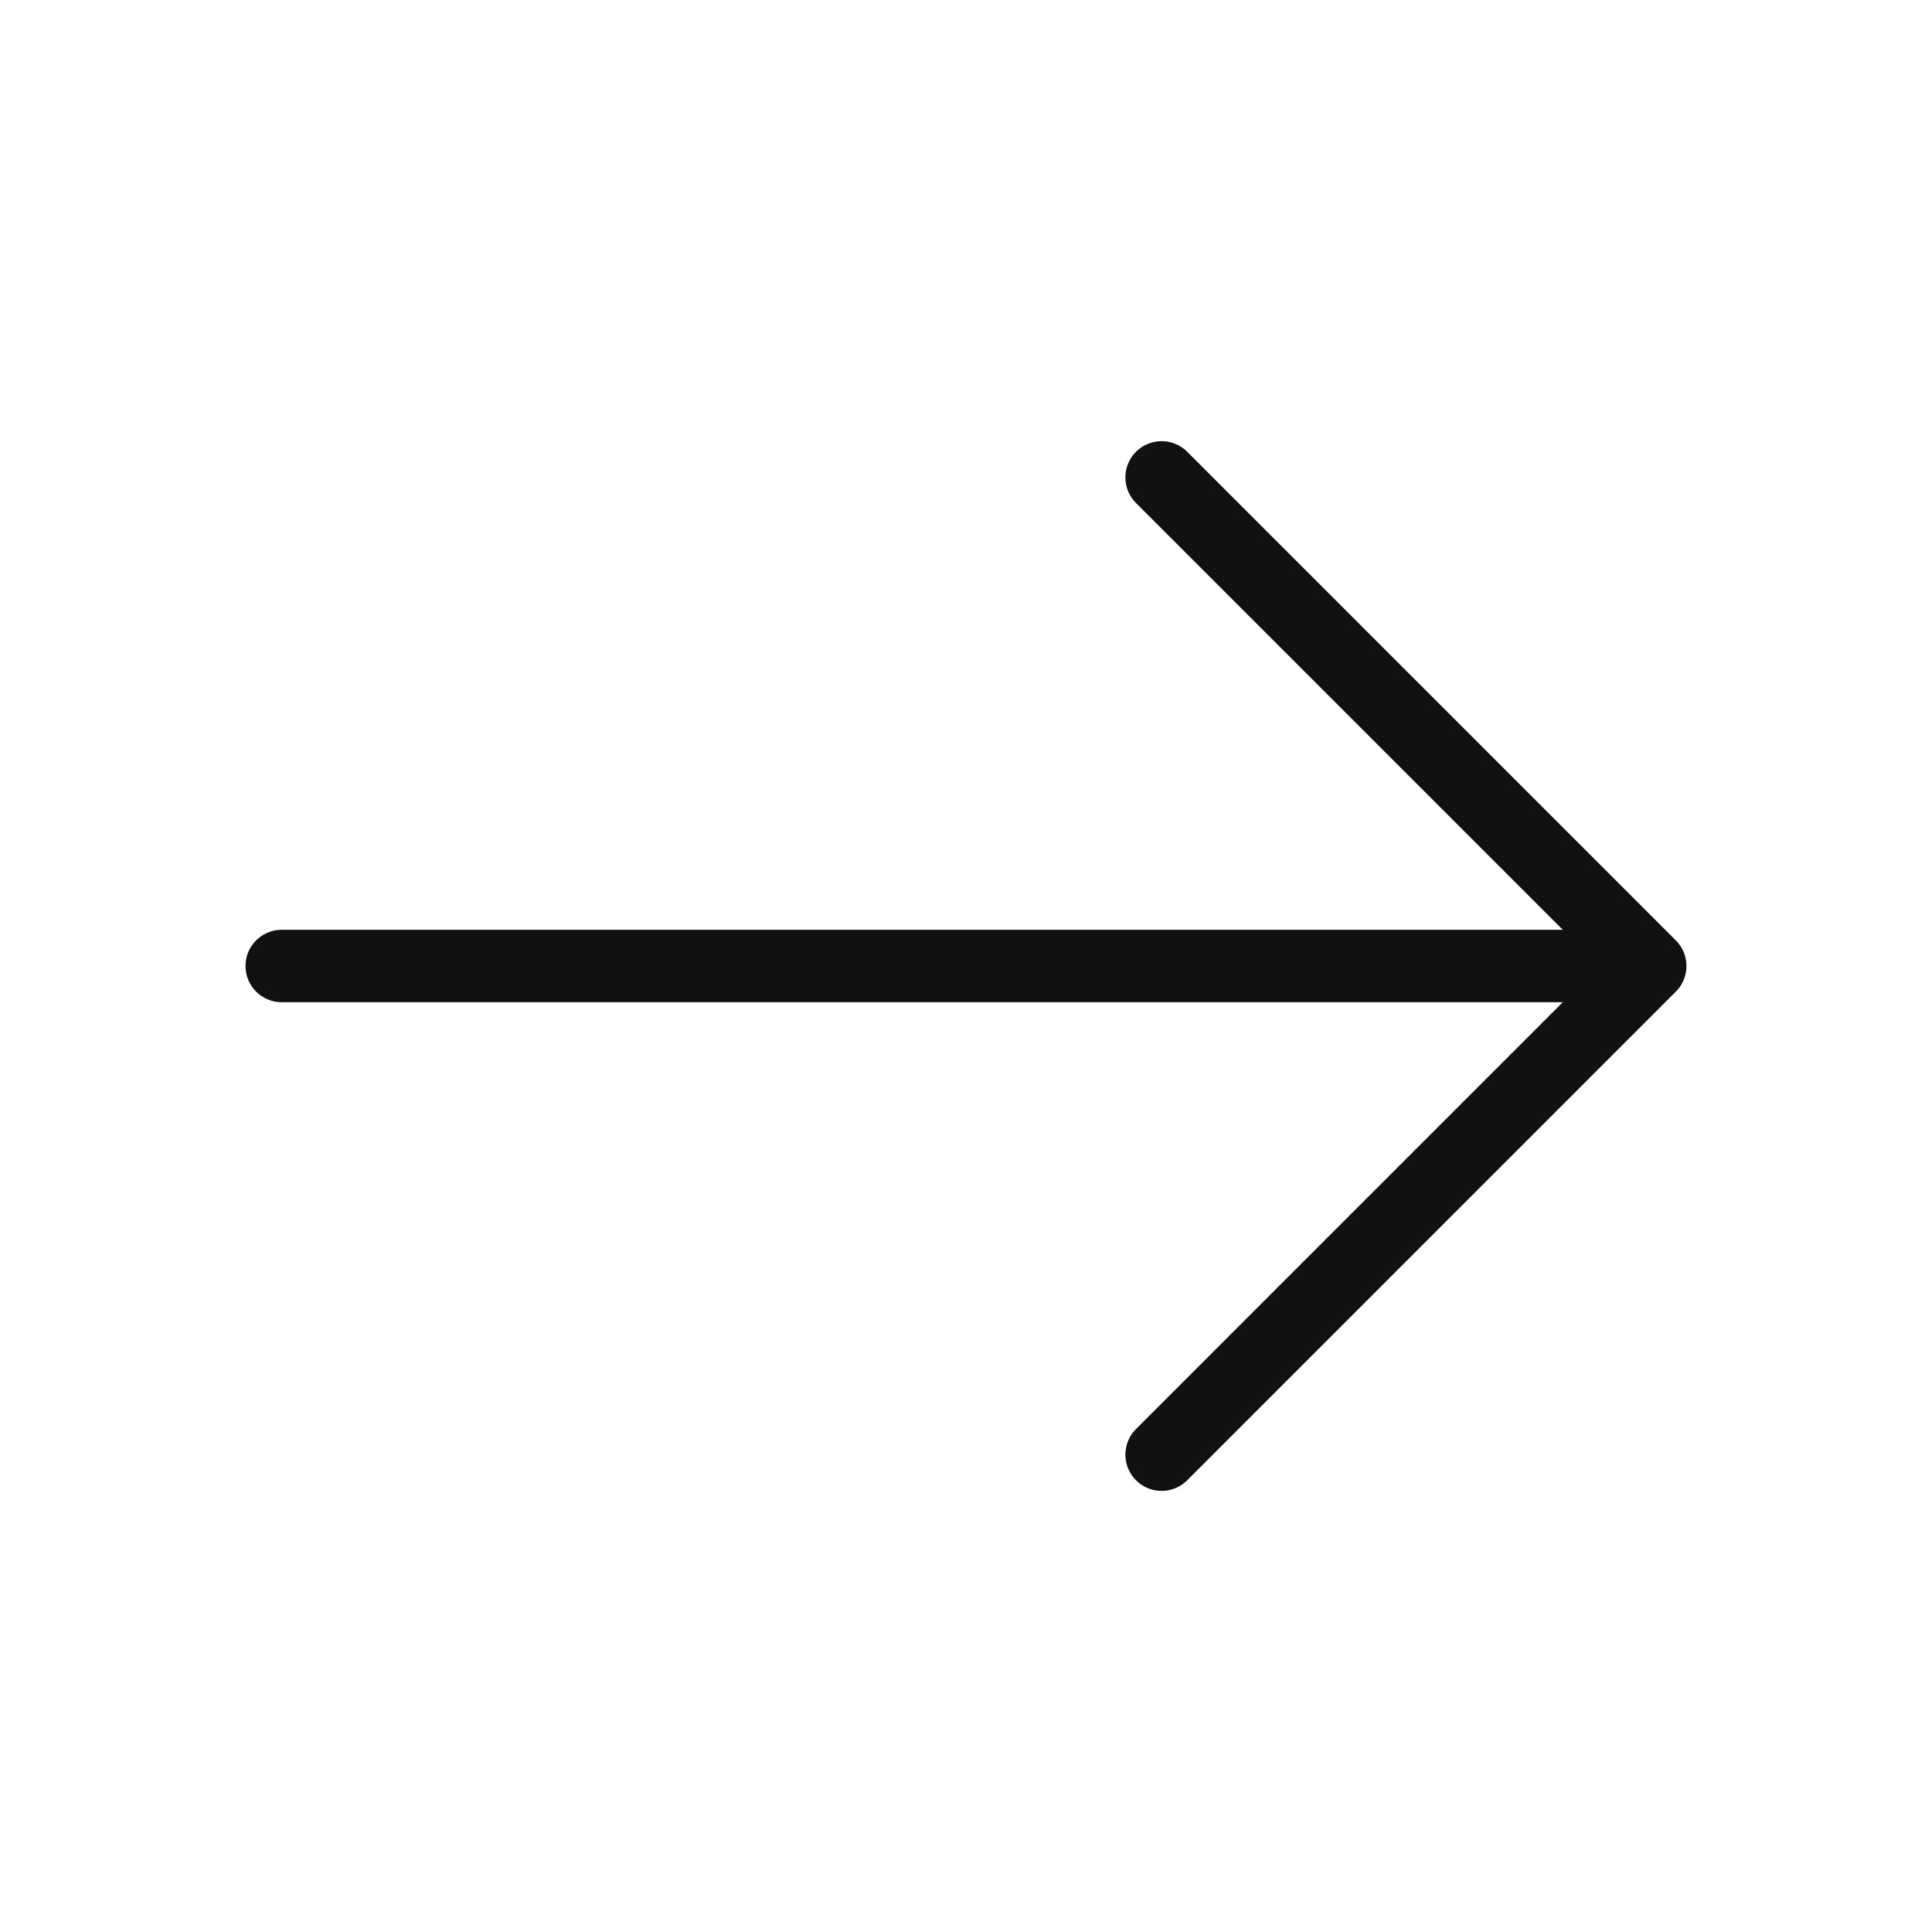 <svg xmlns="http://www.w3.org/2000/svg" width="40" height="40" fill="none"><path stroke="#111" stroke-linecap="round" stroke-linejoin="round" stroke-miterlimit="10" stroke-width="1.5" d="M24.05 9.884 34.166 20 24.05 30.117M5.833 20h28.05"/></svg>